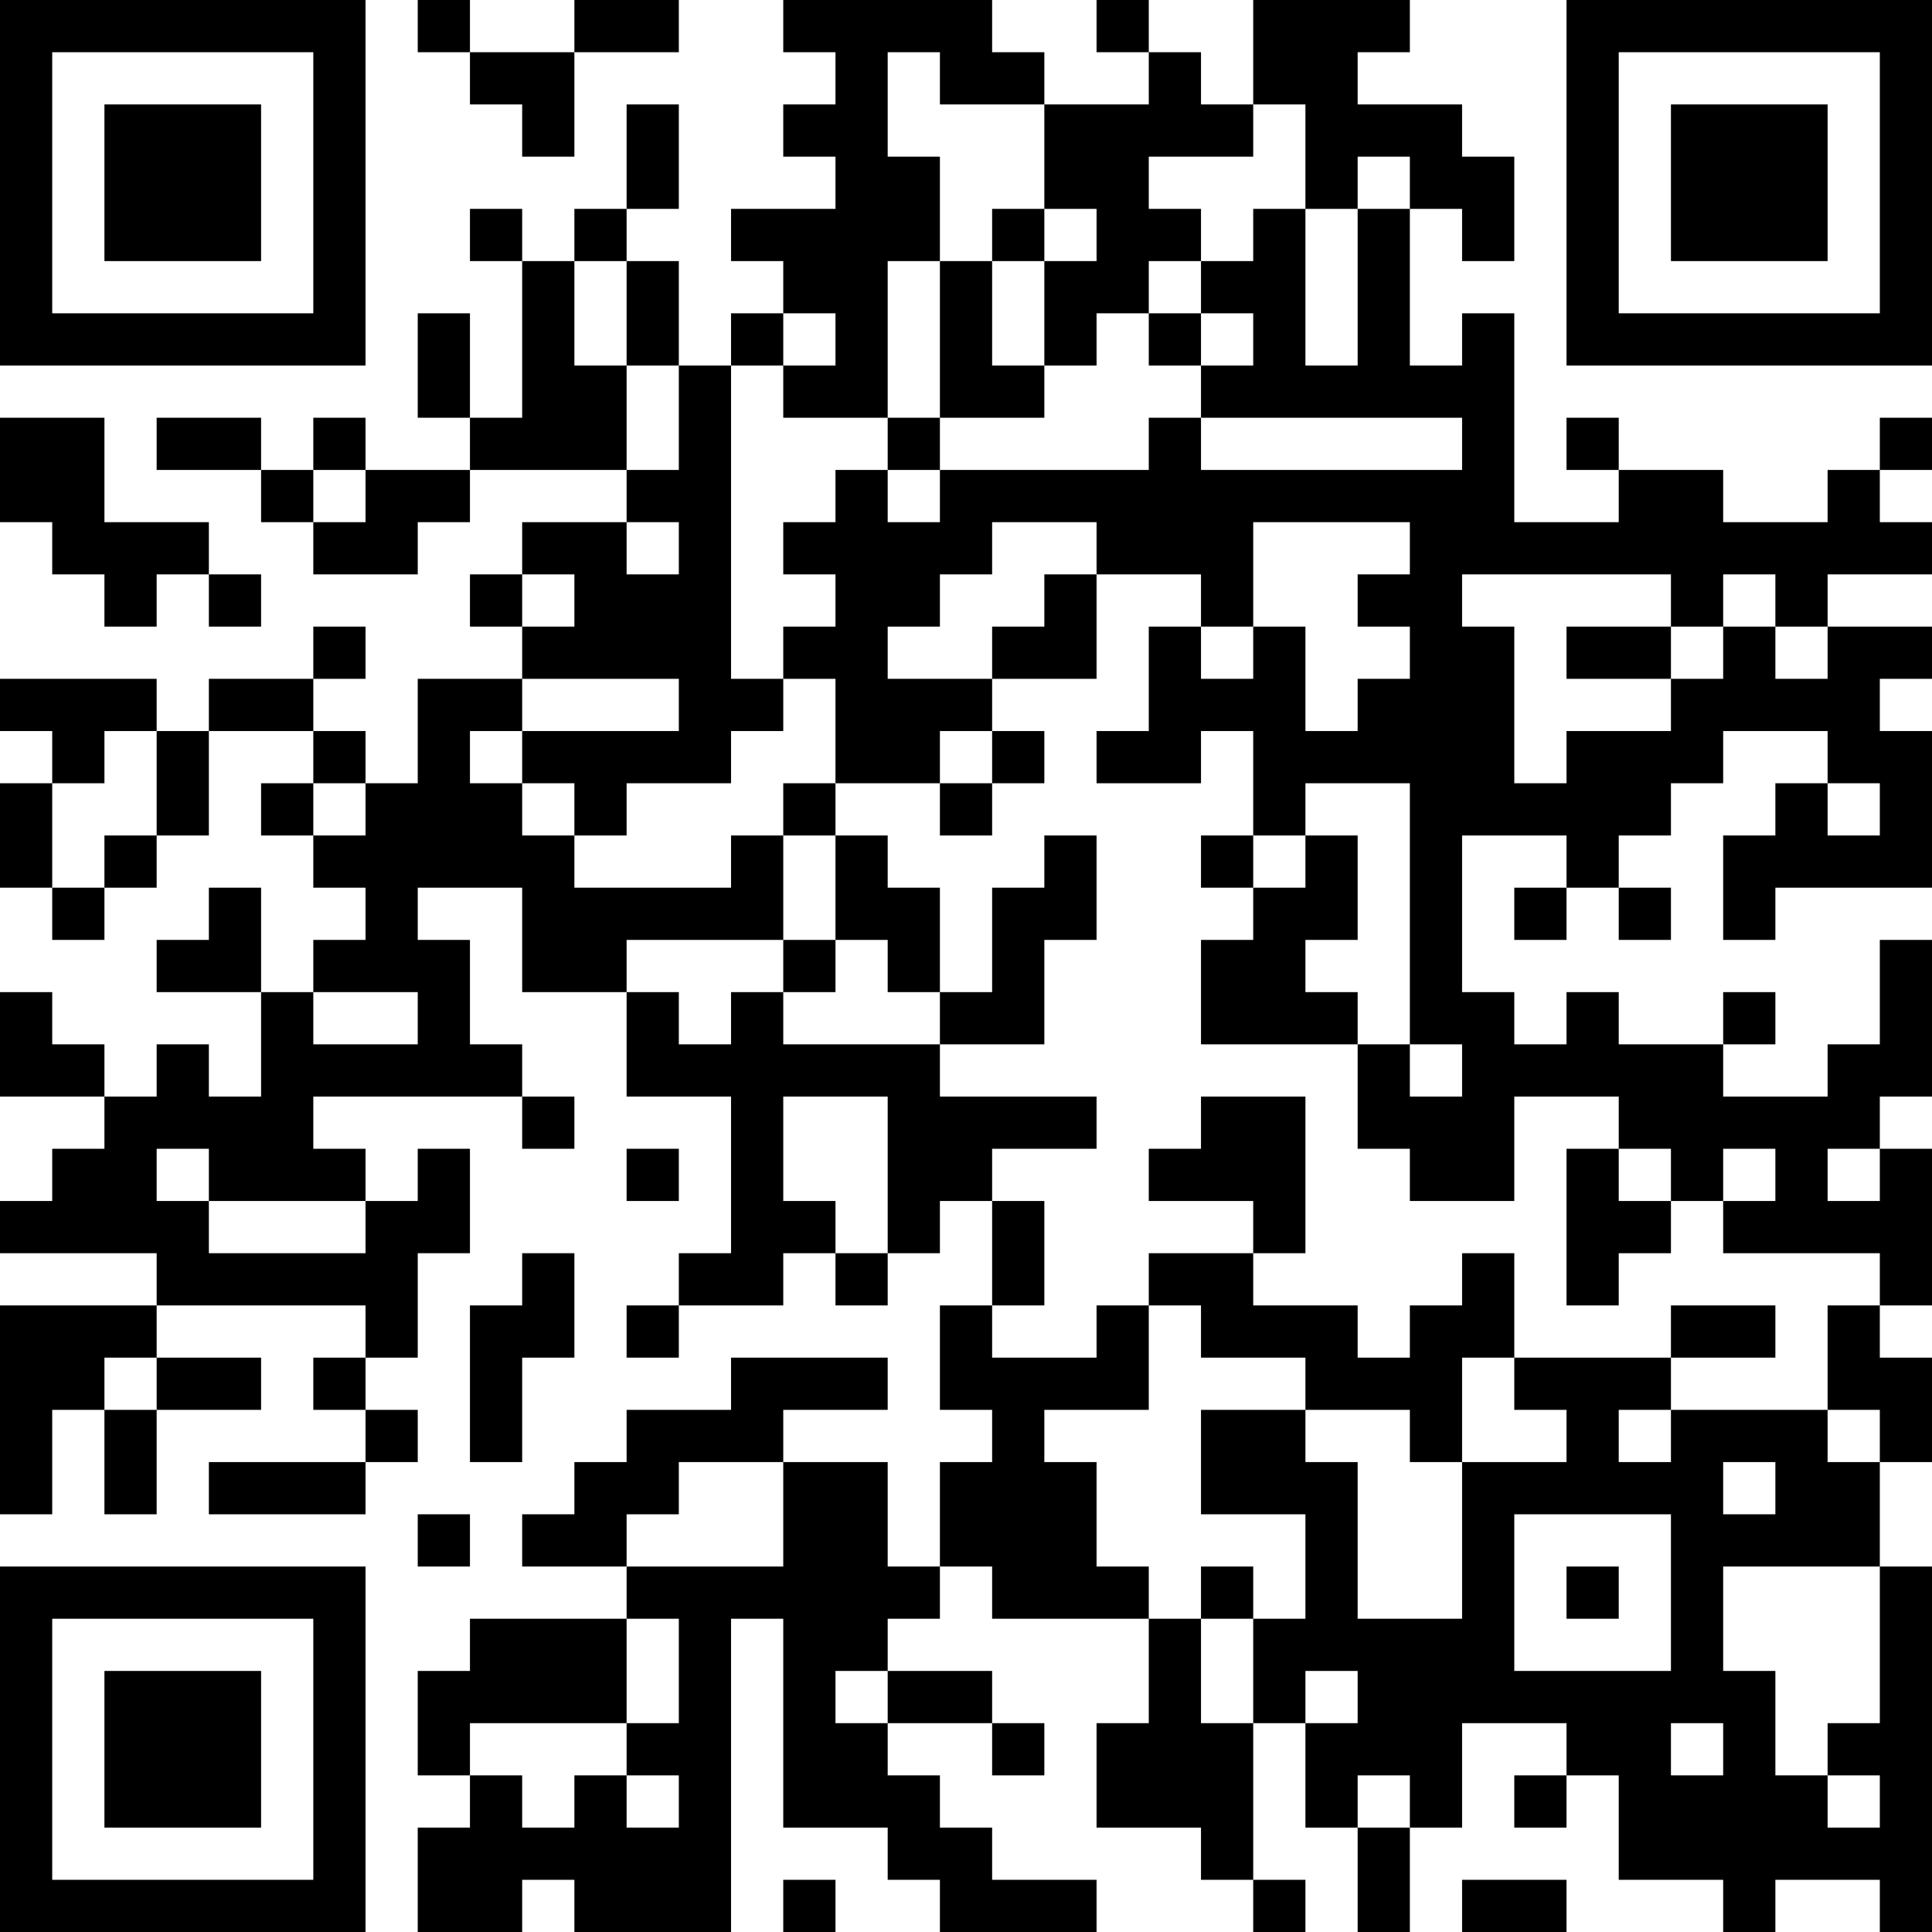 <?xml version="1.0" encoding="UTF-8"?>
<svg xmlns="http://www.w3.org/2000/svg" version="1.1" width="400" height="400" viewBox="0 0 400 400"><rect x="0" y="0" width="400" height="400" fill="#ffffff"/><g transform="scale(10.811)"><g transform="translate(0,0)"><path fill-rule="evenodd" d="M8 0L8 1L9 1L9 2L10 2L10 3L11 3L11 1L13 1L13 0L11 0L11 1L9 1L9 0ZM15 0L15 1L16 1L16 2L15 2L15 3L16 3L16 4L14 4L14 5L15 5L15 6L14 6L14 7L13 7L13 5L12 5L12 4L13 4L13 2L12 2L12 4L11 4L11 5L10 5L10 4L9 4L9 5L10 5L10 8L9 8L9 6L8 6L8 8L9 8L9 9L7 9L7 8L6 8L6 9L5 9L5 8L3 8L3 9L5 9L5 10L6 10L6 11L8 11L8 10L9 10L9 9L12 9L12 10L10 10L10 11L9 11L9 12L10 12L10 13L8 13L8 15L7 15L7 14L6 14L6 13L7 13L7 12L6 12L6 13L4 13L4 14L3 14L3 13L0 13L0 14L1 14L1 15L0 15L0 17L1 17L1 18L2 18L2 17L3 17L3 16L4 16L4 14L6 14L6 15L5 15L5 16L6 16L6 17L7 17L7 18L6 18L6 19L5 19L5 17L4 17L4 18L3 18L3 19L5 19L5 21L4 21L4 20L3 20L3 21L2 21L2 20L1 20L1 19L0 19L0 21L2 21L2 22L1 22L1 23L0 23L0 24L3 24L3 25L0 25L0 29L1 29L1 27L2 27L2 29L3 29L3 27L5 27L5 26L3 26L3 25L7 25L7 26L6 26L6 27L7 27L7 28L4 28L4 29L7 29L7 28L8 28L8 27L7 27L7 26L8 26L8 24L9 24L9 22L8 22L8 23L7 23L7 22L6 22L6 21L10 21L10 22L11 22L11 21L10 21L10 20L9 20L9 18L8 18L8 17L10 17L10 19L12 19L12 21L14 21L14 24L13 24L13 25L12 25L12 26L13 26L13 25L15 25L15 24L16 24L16 25L17 25L17 24L18 24L18 23L19 23L19 25L18 25L18 27L19 27L19 28L18 28L18 30L17 30L17 28L15 28L15 27L17 27L17 26L14 26L14 27L12 27L12 28L11 28L11 29L10 29L10 30L12 30L12 31L9 31L9 32L8 32L8 34L9 34L9 35L8 35L8 37L10 37L10 36L11 36L11 37L14 37L14 31L15 31L15 35L17 35L17 36L18 36L18 37L21 37L21 36L19 36L19 35L18 35L18 34L17 34L17 33L19 33L19 34L20 34L20 33L19 33L19 32L17 32L17 31L18 31L18 30L19 30L19 31L22 31L22 33L21 33L21 35L23 35L23 36L24 36L24 37L25 37L25 36L24 36L24 33L25 33L25 35L26 35L26 37L27 37L27 35L28 35L28 33L30 33L30 34L29 34L29 35L30 35L30 34L31 34L31 36L33 36L33 37L34 37L34 36L36 36L36 37L37 37L37 30L36 30L36 28L37 28L37 26L36 26L36 25L37 25L37 22L36 22L36 21L37 21L37 18L36 18L36 20L35 20L35 21L33 21L33 20L34 20L34 19L33 19L33 20L31 20L31 19L30 19L30 20L29 20L29 19L28 19L28 16L30 16L30 17L29 17L29 18L30 18L30 17L31 17L31 18L32 18L32 17L31 17L31 16L32 16L32 15L33 15L33 14L35 14L35 15L34 15L34 16L33 16L33 18L34 18L34 17L37 17L37 14L36 14L36 13L37 13L37 12L35 12L35 11L37 11L37 10L36 10L36 9L37 9L37 8L36 8L36 9L35 9L35 10L33 10L33 9L31 9L31 8L30 8L30 9L31 9L31 10L29 10L29 6L28 6L28 7L27 7L27 4L28 4L28 5L29 5L29 3L28 3L28 2L26 2L26 1L27 1L27 0L24 0L24 2L23 2L23 1L22 1L22 0L21 0L21 1L22 1L22 2L20 2L20 1L19 1L19 0ZM17 1L17 3L18 3L18 5L17 5L17 8L15 8L15 7L16 7L16 6L15 6L15 7L14 7L14 13L15 13L15 14L14 14L14 15L12 15L12 16L11 16L11 15L10 15L10 14L13 14L13 13L10 13L10 14L9 14L9 15L10 15L10 16L11 16L11 17L14 17L14 16L15 16L15 18L12 18L12 19L13 19L13 20L14 20L14 19L15 19L15 20L18 20L18 21L21 21L21 22L19 22L19 23L20 23L20 25L19 25L19 26L21 26L21 25L22 25L22 27L20 27L20 28L21 28L21 30L22 30L22 31L23 31L23 33L24 33L24 31L25 31L25 29L23 29L23 27L25 27L25 28L26 28L26 31L28 31L28 28L30 28L30 27L29 27L29 26L32 26L32 27L31 27L31 28L32 28L32 27L35 27L35 28L36 28L36 27L35 27L35 25L36 25L36 24L33 24L33 23L34 23L34 22L33 22L33 23L32 23L32 22L31 22L31 21L29 21L29 23L27 23L27 22L26 22L26 20L27 20L27 21L28 21L28 20L27 20L27 15L25 15L25 16L24 16L24 14L23 14L23 15L21 15L21 14L22 14L22 12L23 12L23 13L24 13L24 12L25 12L25 14L26 14L26 13L27 13L27 12L26 12L26 11L27 11L27 10L24 10L24 12L23 12L23 11L21 11L21 10L19 10L19 11L18 11L18 12L17 12L17 13L19 13L19 14L18 14L18 15L16 15L16 13L15 13L15 12L16 12L16 11L15 11L15 10L16 10L16 9L17 9L17 10L18 10L18 9L22 9L22 8L23 8L23 9L28 9L28 8L23 8L23 7L24 7L24 6L23 6L23 5L24 5L24 4L25 4L25 7L26 7L26 4L27 4L27 3L26 3L26 4L25 4L25 2L24 2L24 3L22 3L22 4L23 4L23 5L22 5L22 6L21 6L21 7L20 7L20 5L21 5L21 4L20 4L20 2L18 2L18 1ZM19 4L19 5L18 5L18 8L17 8L17 9L18 9L18 8L20 8L20 7L19 7L19 5L20 5L20 4ZM11 5L11 7L12 7L12 9L13 9L13 7L12 7L12 5ZM22 6L22 7L23 7L23 6ZM0 8L0 10L1 10L1 11L2 11L2 12L3 12L3 11L4 11L4 12L5 12L5 11L4 11L4 10L2 10L2 8ZM6 9L6 10L7 10L7 9ZM12 10L12 11L13 11L13 10ZM10 11L10 12L11 12L11 11ZM20 11L20 12L19 12L19 13L21 13L21 11ZM28 11L28 12L29 12L29 15L30 15L30 14L32 14L32 13L33 13L33 12L34 12L34 13L35 13L35 12L34 12L34 11L33 11L33 12L32 12L32 11ZM30 12L30 13L32 13L32 12ZM2 14L2 15L1 15L1 17L2 17L2 16L3 16L3 14ZM19 14L19 15L18 15L18 16L19 16L19 15L20 15L20 14ZM6 15L6 16L7 16L7 15ZM15 15L15 16L16 16L16 18L15 18L15 19L16 19L16 18L17 18L17 19L18 19L18 20L20 20L20 18L21 18L21 16L20 16L20 17L19 17L19 19L18 19L18 17L17 17L17 16L16 16L16 15ZM35 15L35 16L36 16L36 15ZM23 16L23 17L24 17L24 18L23 18L23 20L26 20L26 19L25 19L25 18L26 18L26 16L25 16L25 17L24 17L24 16ZM6 19L6 20L8 20L8 19ZM15 21L15 23L16 23L16 24L17 24L17 21ZM23 21L23 22L22 22L22 23L24 23L24 24L22 24L22 25L23 25L23 26L25 26L25 27L27 27L27 28L28 28L28 26L29 26L29 24L28 24L28 25L27 25L27 26L26 26L26 25L24 25L24 24L25 24L25 21ZM3 22L3 23L4 23L4 24L7 24L7 23L4 23L4 22ZM12 22L12 23L13 23L13 22ZM30 22L30 25L31 25L31 24L32 24L32 23L31 23L31 22ZM35 22L35 23L36 23L36 22ZM10 24L10 25L9 25L9 28L10 28L10 26L11 26L11 24ZM32 25L32 26L34 26L34 25ZM2 26L2 27L3 27L3 26ZM13 28L13 29L12 29L12 30L15 30L15 28ZM33 28L33 29L34 29L34 28ZM8 29L8 30L9 30L9 29ZM29 29L29 32L32 32L32 29ZM23 30L23 31L24 31L24 30ZM30 30L30 31L31 31L31 30ZM33 30L33 32L34 32L34 34L35 34L35 35L36 35L36 34L35 34L35 33L36 33L36 30ZM12 31L12 33L9 33L9 34L10 34L10 35L11 35L11 34L12 34L12 35L13 35L13 34L12 34L12 33L13 33L13 31ZM16 32L16 33L17 33L17 32ZM25 32L25 33L26 33L26 32ZM32 33L32 34L33 34L33 33ZM26 34L26 35L27 35L27 34ZM15 36L15 37L16 37L16 36ZM28 36L28 37L30 37L30 36ZM0 0L0 7L7 7L7 0ZM1 1L1 6L6 6L6 1ZM2 2L2 5L5 5L5 2ZM30 0L30 7L37 7L37 0ZM31 1L31 6L36 6L36 1ZM32 2L32 5L35 5L35 2ZM0 30L0 37L7 37L7 30ZM1 31L1 36L6 36L6 31ZM2 32L2 35L5 35L5 32Z" fill="#000000"/></g></g></svg>
